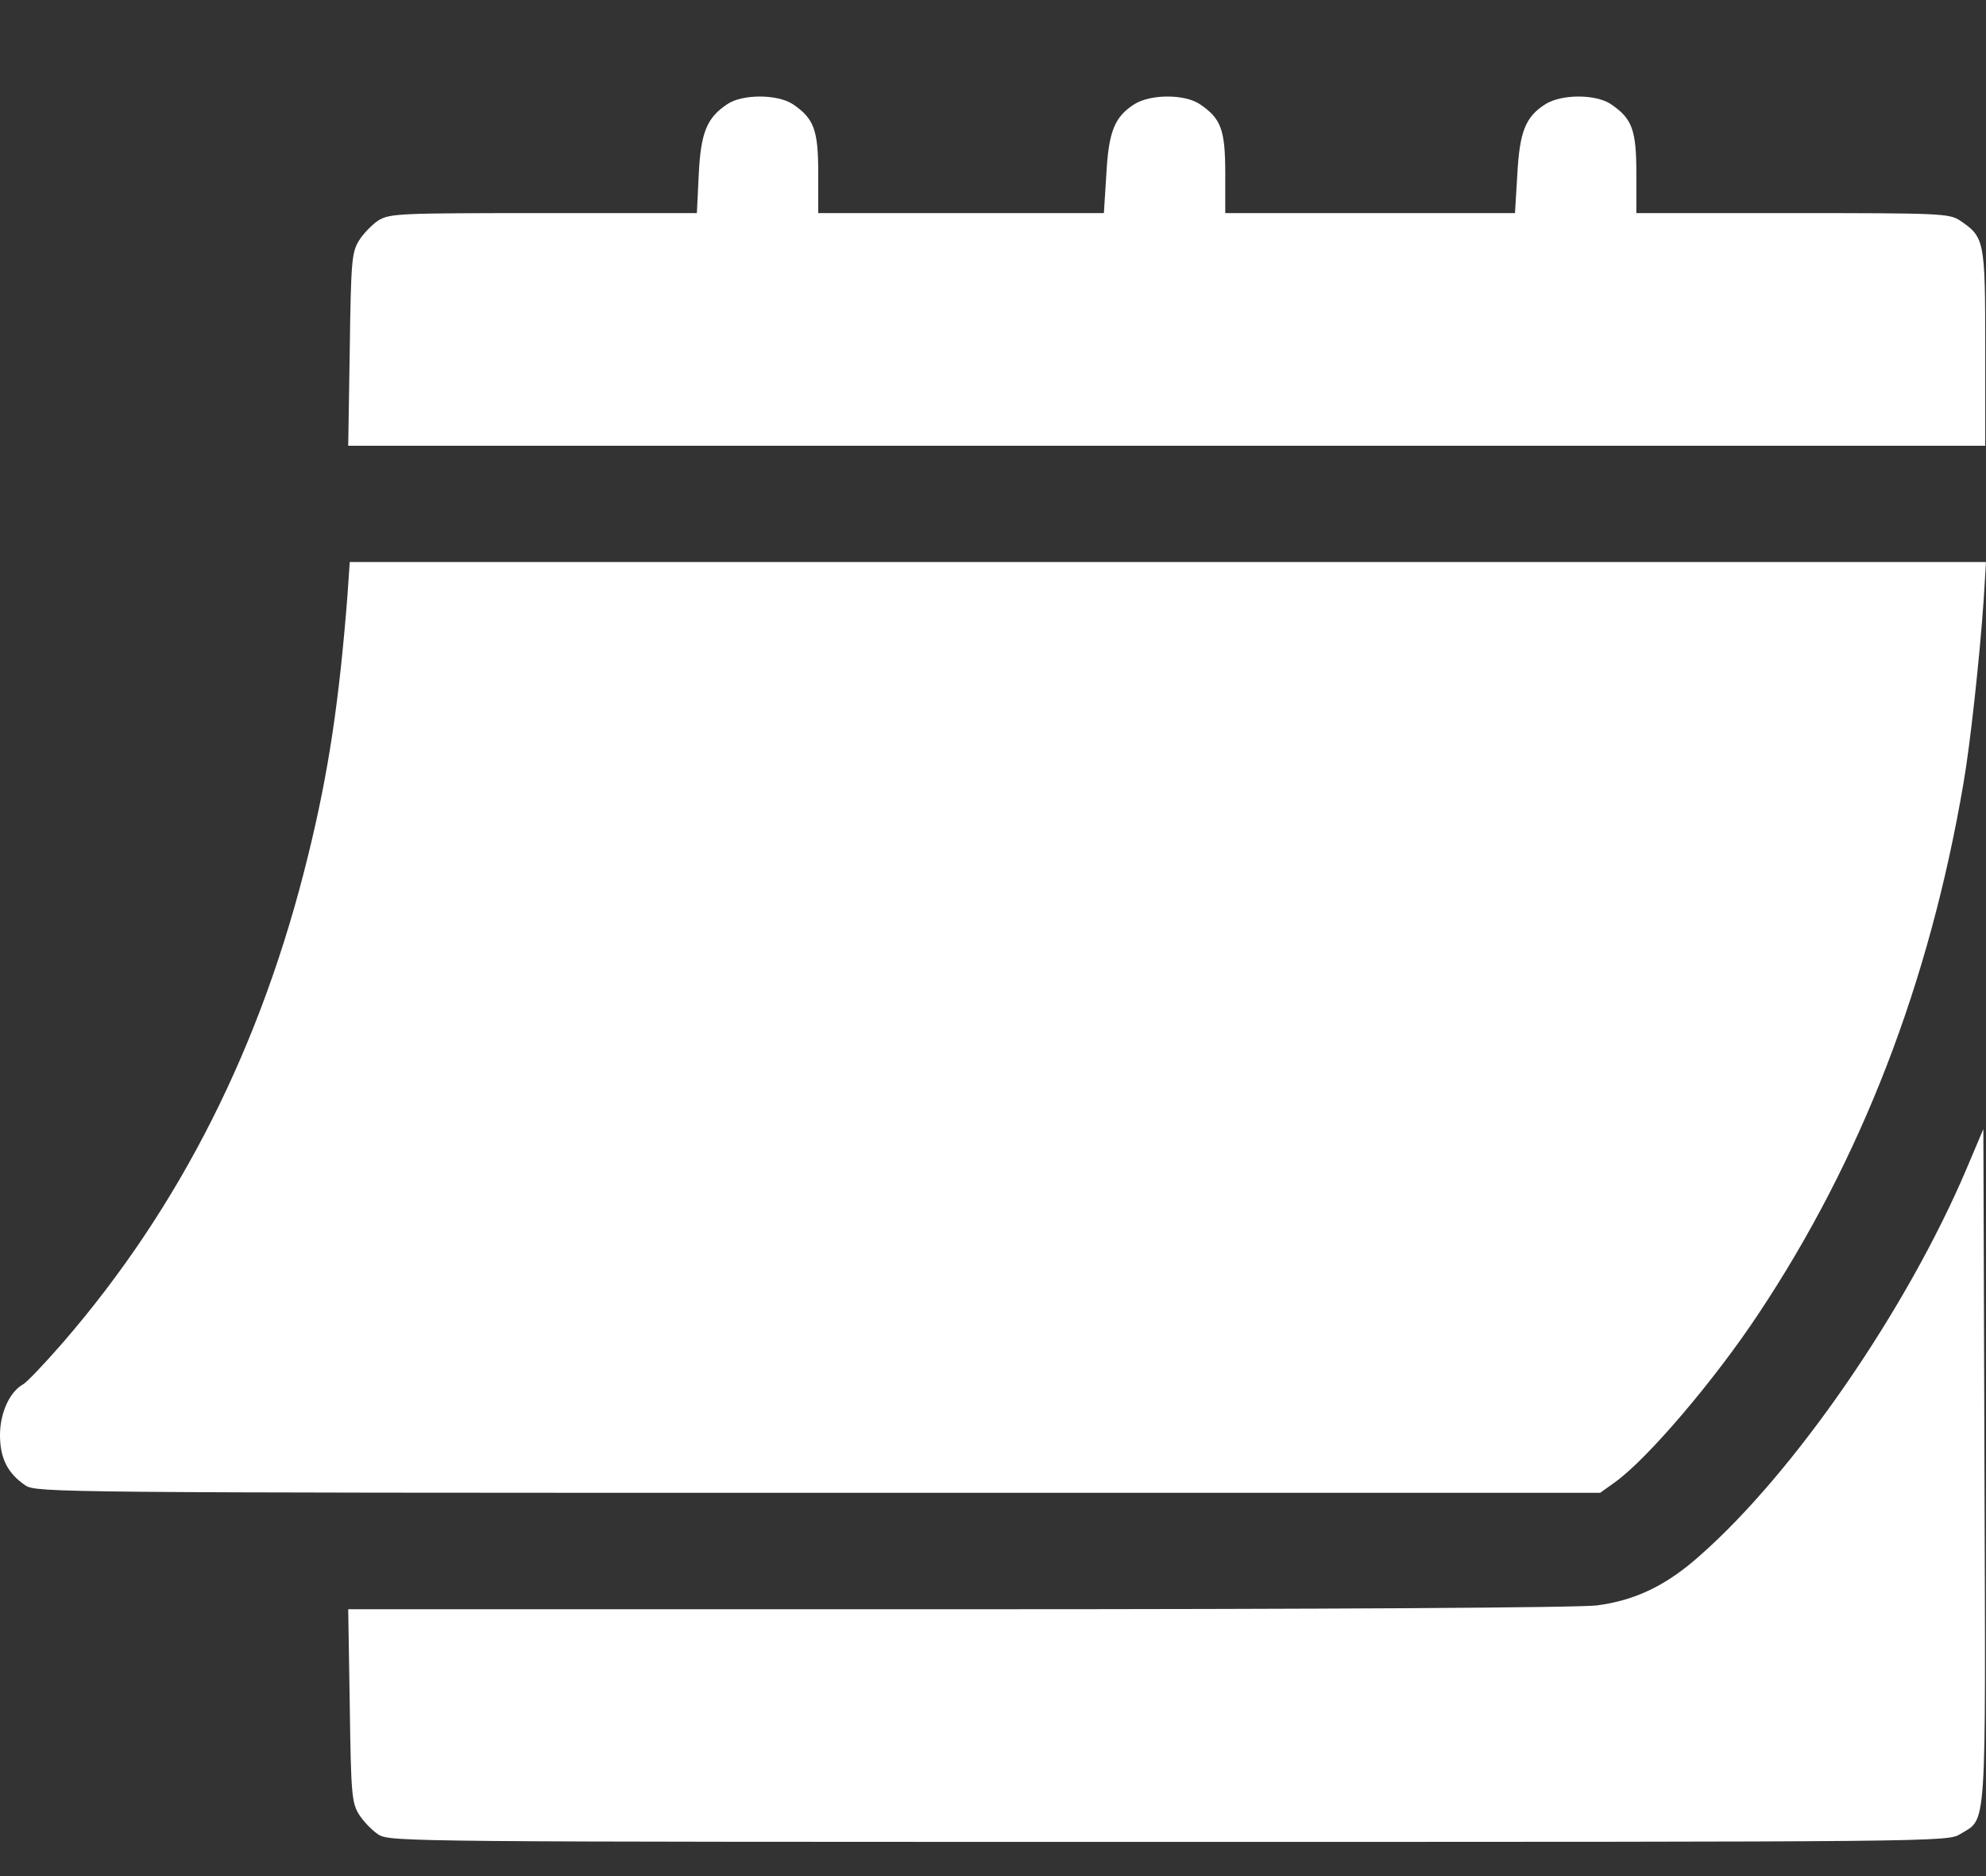 <svg width="18" height="17" viewBox="0 0 18 17" fill="none" xmlns="http://www.w3.org/2000/svg">
<rect x="0" y="0" width="18" height="17" fill="#333333" stroke="none"/>
<path d="M6.593 0.943C6.407 1.066 6.351 1.2 6.333 1.583L6.316 1.931H4.927C3.62 1.931 3.536 1.934 3.43 1.997C3.371 2.036 3.29 2.12 3.251 2.184C3.188 2.289 3.181 2.373 3.17 3.168L3.156 4.039H10.575H17.993V3.15C17.993 2.173 17.986 2.148 17.762 1.997C17.667 1.934 17.572 1.931 16.247 1.931H14.831V1.569C14.831 1.175 14.792 1.073 14.599 0.943C14.462 0.852 14.156 0.852 14.008 0.943C13.825 1.059 13.773 1.193 13.752 1.583L13.731 1.931H12.42H11.105V1.569C11.105 1.175 11.067 1.073 10.873 0.943C10.736 0.852 10.431 0.852 10.283 0.943C10.1 1.059 10.048 1.193 10.027 1.583L10.005 1.931H8.712H7.416V1.569C7.416 1.175 7.377 1.073 7.184 0.943C7.043 0.852 6.73 0.852 6.593 0.943Z" fill="white"/>
<path d="M3.149 5.399C3.075 6.341 2.98 6.991 2.794 7.746C2.372 9.475 1.631 10.941 0.569 12.167C0.404 12.357 0.242 12.526 0.211 12.543C0.088 12.61 0 12.803 0 13.004C0 13.215 0.07 13.352 0.232 13.461C0.33 13.524 0.538 13.527 7.419 13.527H14.503L14.64 13.429C14.936 13.215 15.54 12.505 15.934 11.911C16.868 10.509 17.487 8.91 17.796 7.096C17.856 6.755 17.944 5.947 17.979 5.434L18 5.093H10.585H3.17L3.149 5.399Z" fill="white"/>
<path d="M17.818 10.604C17.28 11.865 16.268 13.338 15.41 14.093C15.108 14.364 14.824 14.501 14.476 14.547C14.318 14.568 12.033 14.582 8.688 14.582H3.156L3.17 15.45C3.181 16.248 3.188 16.332 3.251 16.437C3.29 16.501 3.371 16.585 3.43 16.624C3.539 16.69 3.687 16.69 10.596 16.69C17.561 16.69 17.652 16.69 17.765 16.62C18.011 16.469 17.997 16.662 17.986 13.278L17.976 10.231L17.818 10.604Z" fill="white"/>
</svg>
